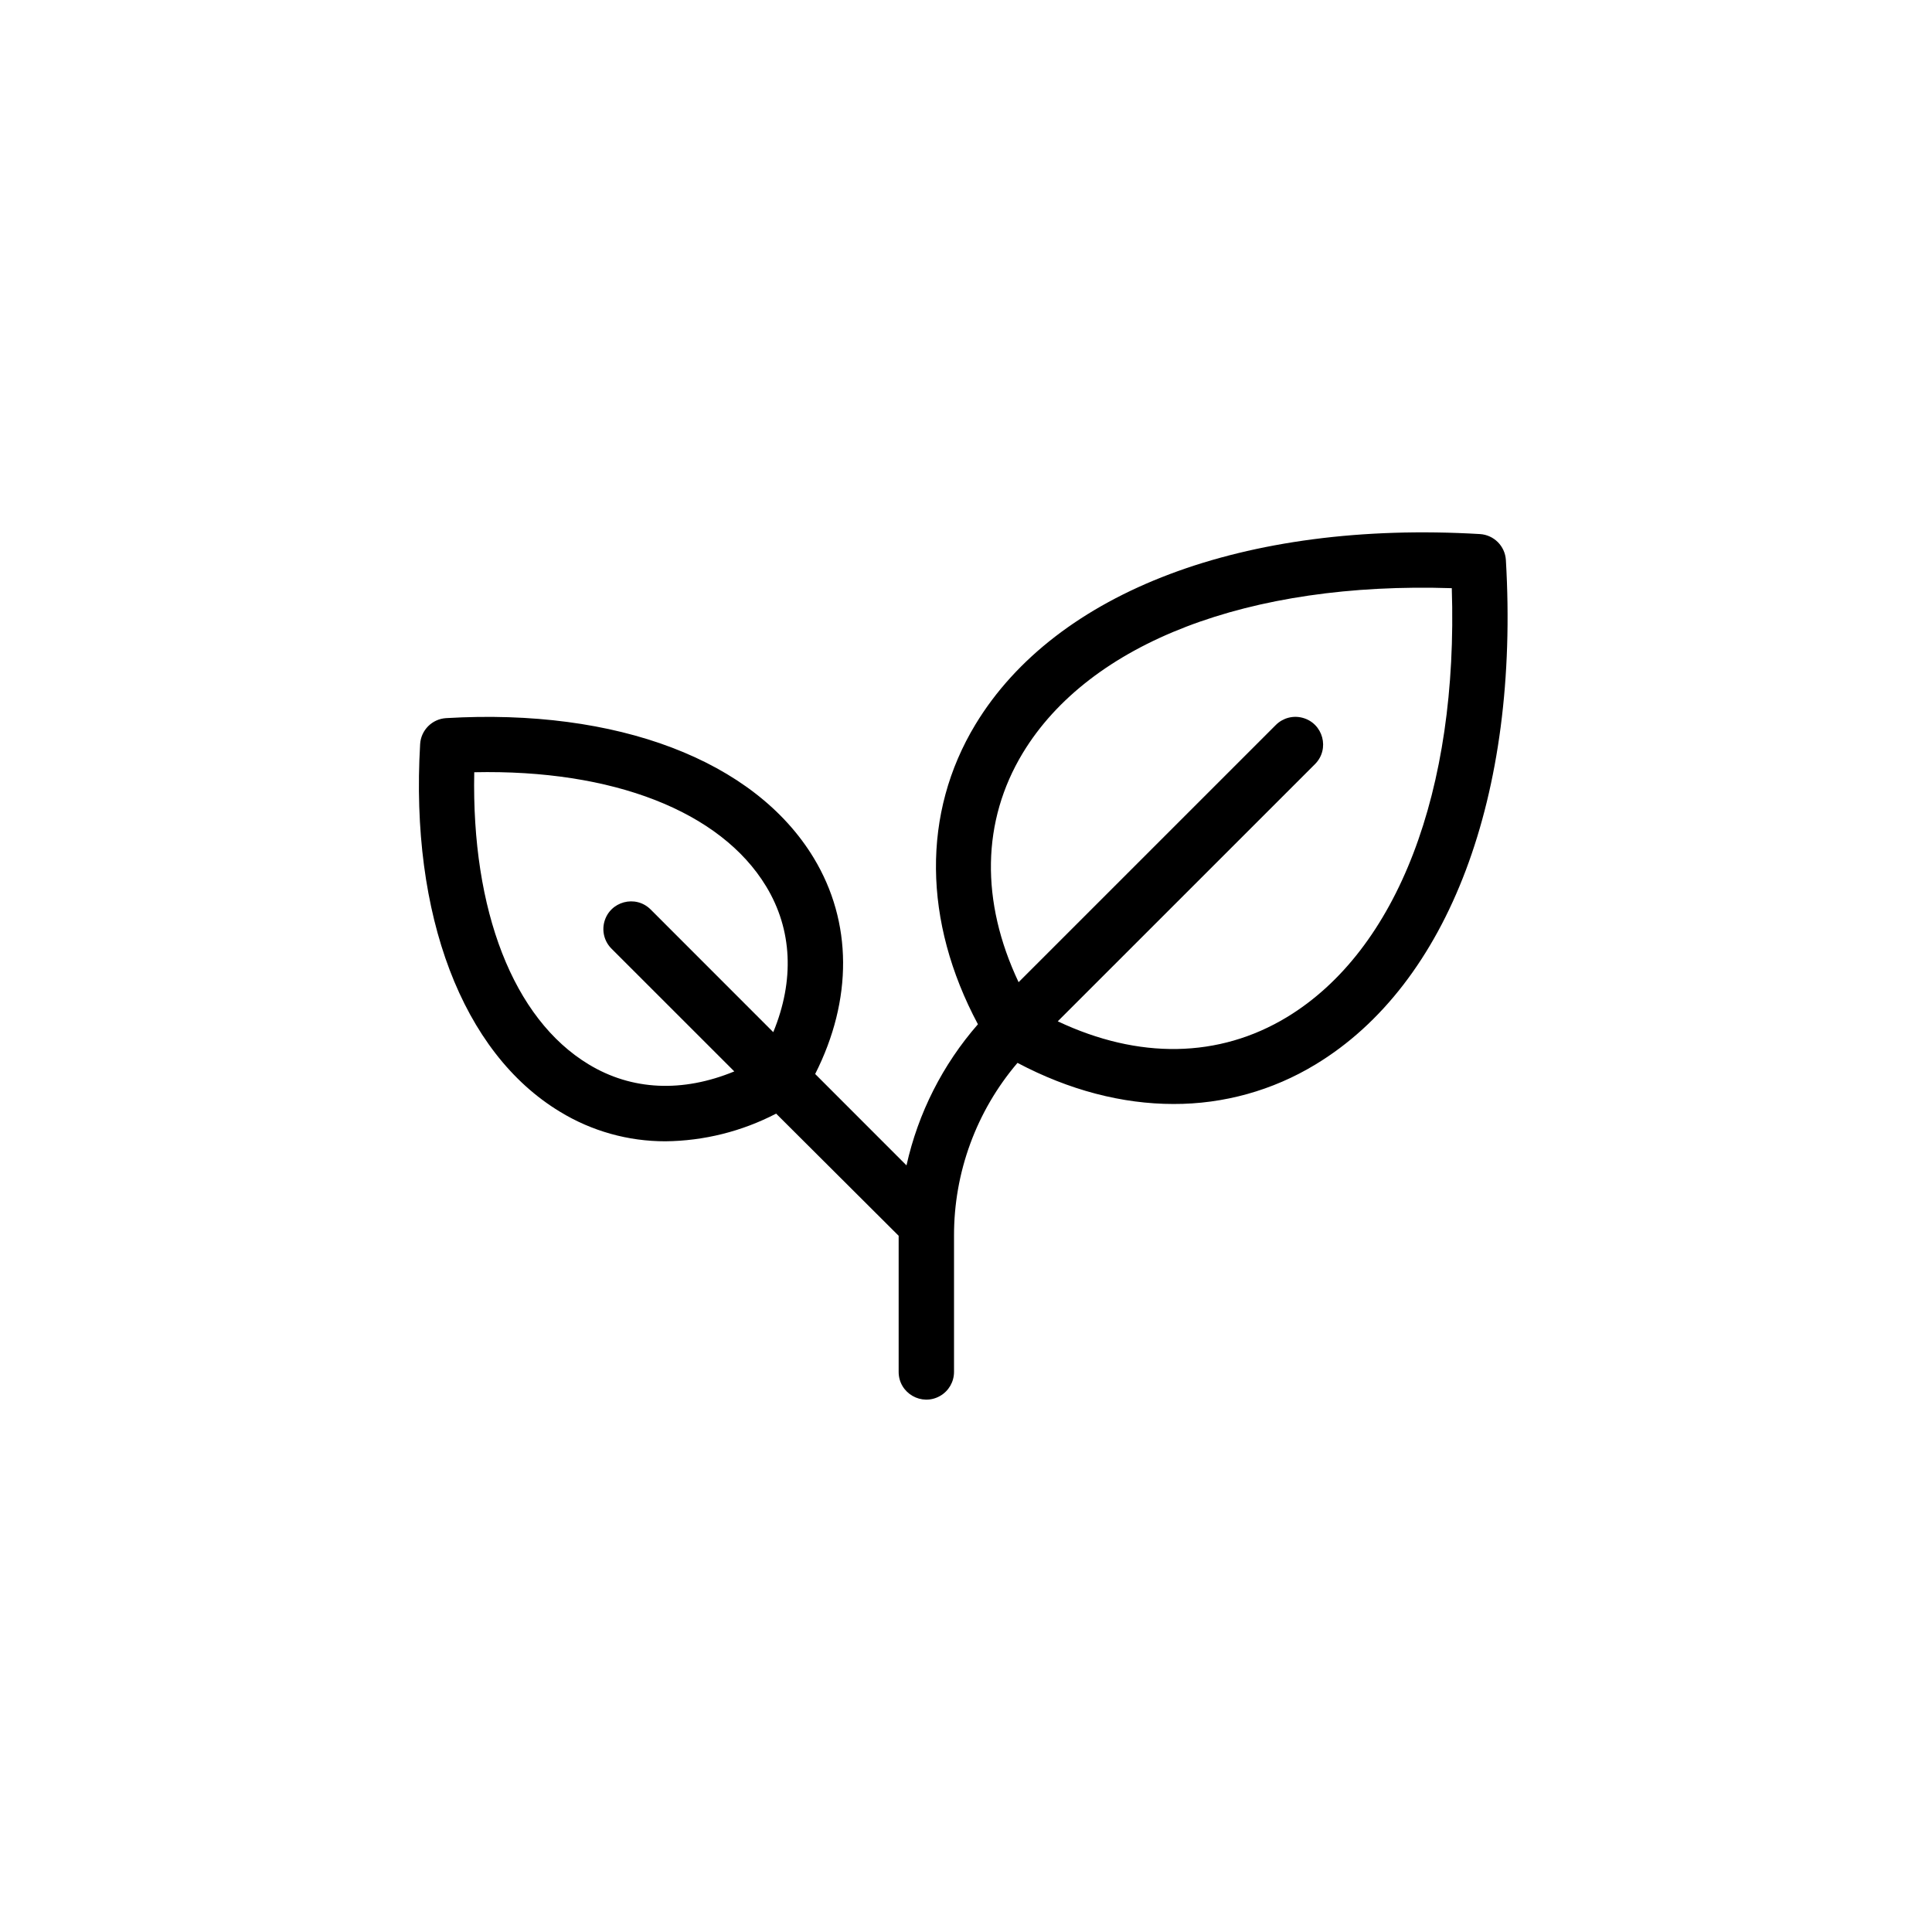 <svg xmlns="http://www.w3.org/2000/svg" width="100" height="100" viewBox="0 0 100 100" fill="none"><path d="M77.944 28.988C77.901 28.264 77.324 27.687 76.6 27.643C64.423 26.927 54.661 30.609 50.49 37.495C47.713 42.082 47.773 47.686 50.617 53.016C48.793 55.103 47.522 57.614 46.92 60.32L42.193 55.59C44.139 51.745 44.127 47.722 42.116 44.403C39.057 39.353 31.949 36.645 23.09 37.17C22.366 37.214 21.788 37.792 21.746 38.517C21.226 47.373 23.928 54.482 28.979 57.54C30.623 58.546 32.514 59.076 34.442 59.073C36.438 59.053 38.401 58.562 40.172 57.641L46.514 63.964V71.012C46.516 72.115 47.711 72.803 48.665 72.25C49.107 71.994 49.379 71.523 49.38 71.012V63.971C49.37 60.689 50.536 57.511 52.665 55.014C55.342 56.43 58.09 57.142 60.741 57.142C63.333 57.15 65.877 56.442 68.093 55.095C74.979 50.929 78.661 41.165 77.944 28.988ZM30.464 55.088C26.569 52.731 24.401 47.135 24.547 39.971C31.71 39.816 37.3 41.987 39.657 45.881C41.013 48.118 41.128 50.747 40.024 53.424L33.678 47.075C32.898 46.295 31.565 46.652 31.279 47.718C31.147 48.212 31.288 48.74 31.651 49.102L38.007 55.456C35.33 56.559 32.701 56.447 30.464 55.088ZM66.61 52.648C63.09 54.778 58.935 54.84 54.75 52.863L68.064 39.551C68.844 38.771 68.487 37.438 67.421 37.153C66.927 37.02 66.399 37.162 66.037 37.524L52.722 50.838C50.745 46.652 50.812 42.498 52.937 38.98C56.404 33.25 64.652 30.103 75.144 30.444C75.485 40.926 72.336 49.178 66.61 52.648Z" fill="black"></path></svg>